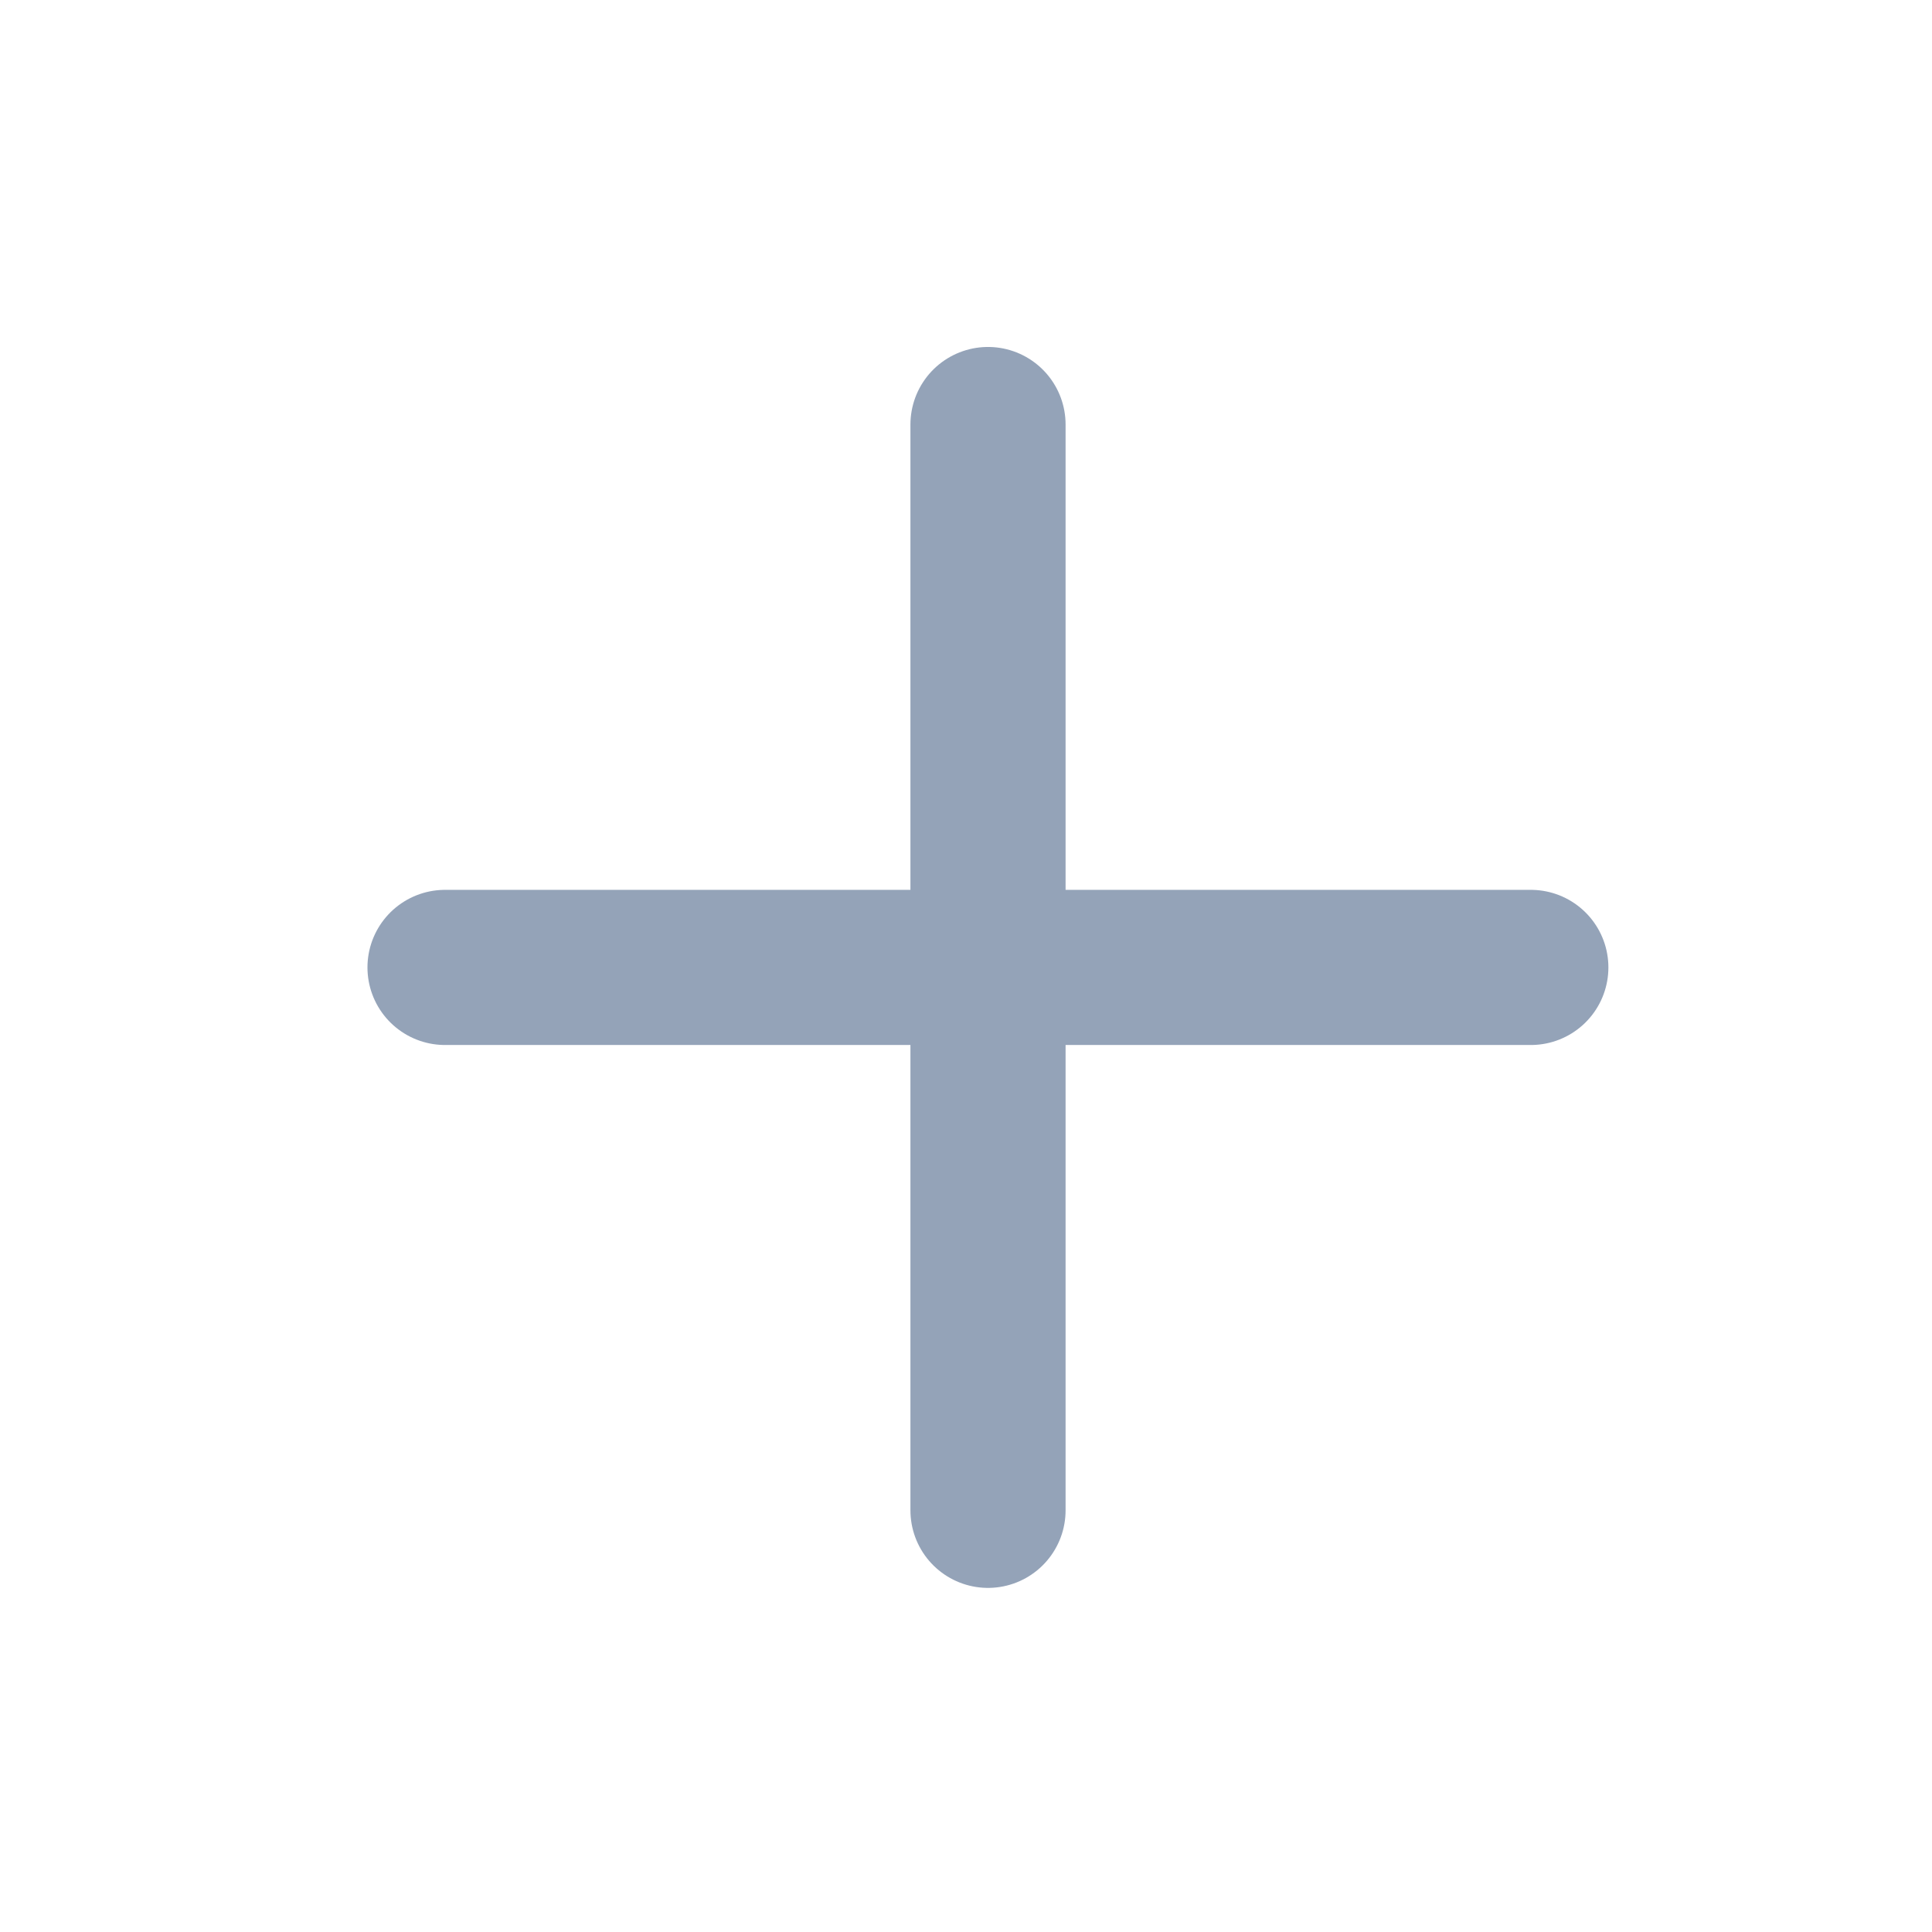 <svg width="23" height="23" viewBox="0 0 23 23" fill="none" xmlns="http://www.w3.org/2000/svg">
<path d="M11.762 5.054V17.98" stroke="#94A3B8" stroke-width="1.847" stroke-linecap="round" stroke-linejoin="round"/>
<path d="M5.298 11.517H18.224" stroke="#94A3B8" stroke-width="1.847" stroke-linecap="round" stroke-linejoin="round"/>
</svg>
